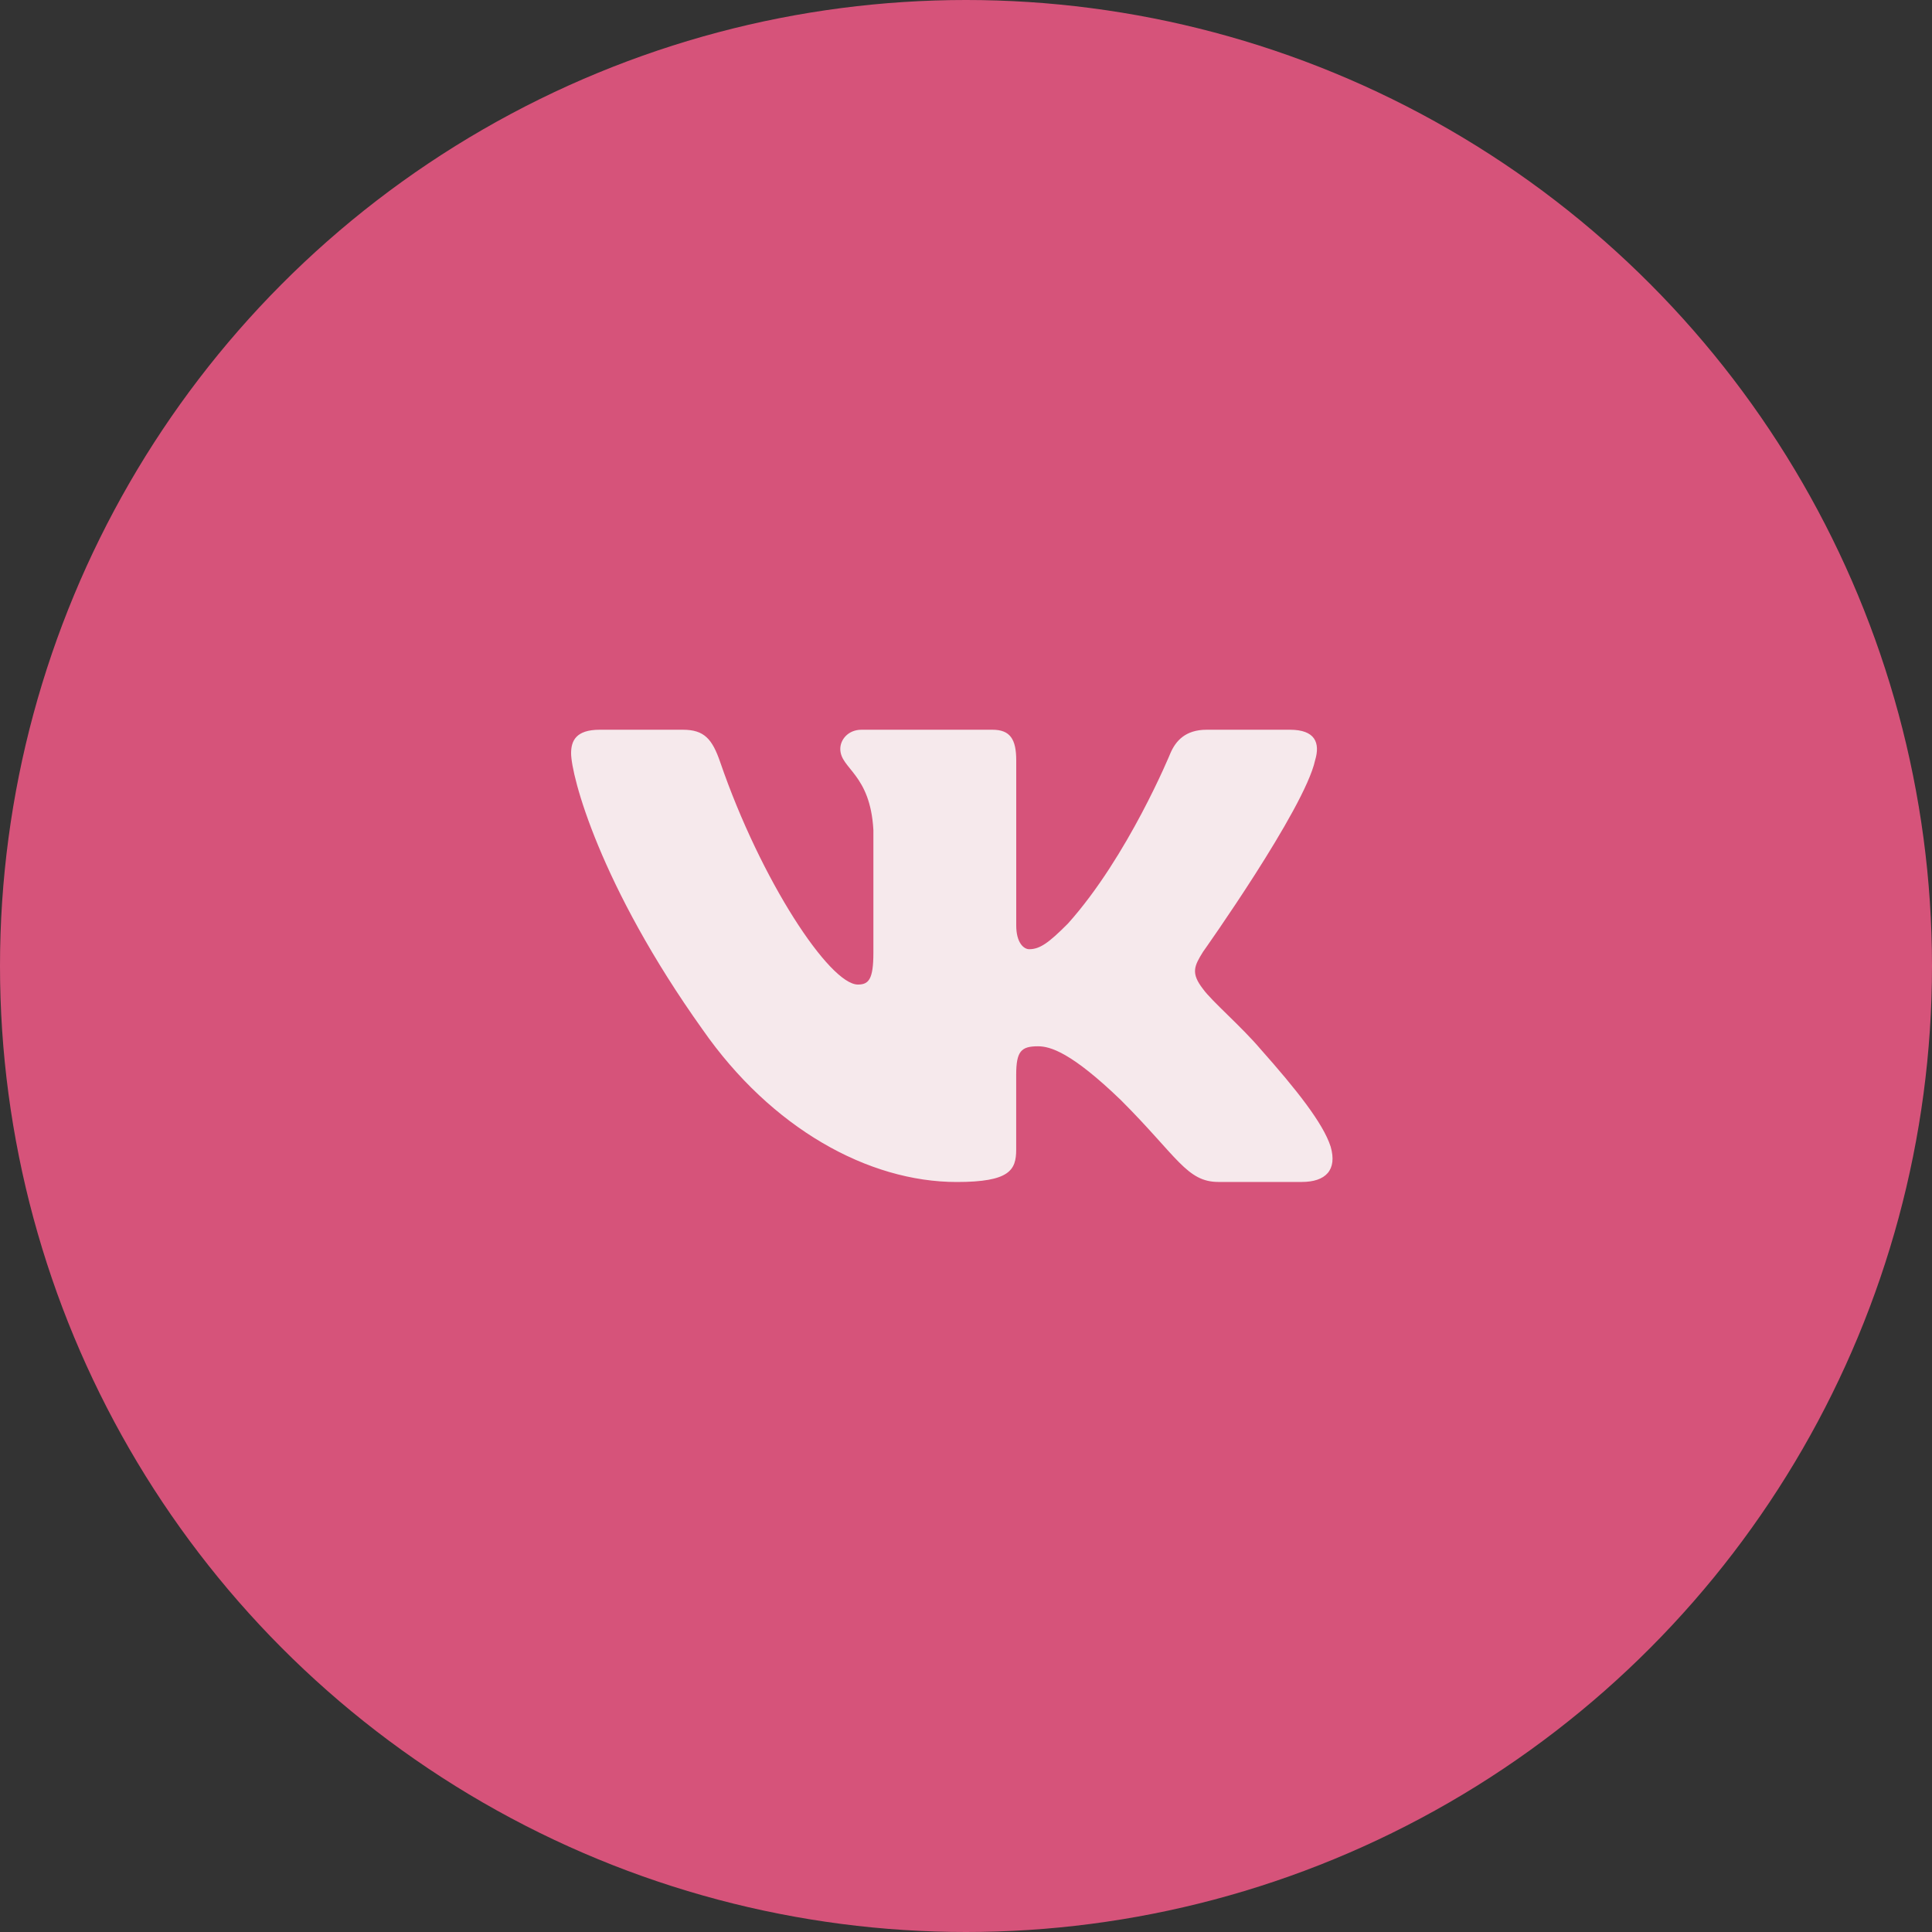<?xml version="1.0" encoding="UTF-8"?> <svg xmlns="http://www.w3.org/2000/svg" width="45" height="45" viewBox="0 0 45 45" fill="none"><rect x="0" y="0" width="45" height="45" fill="#333333" stroke="none"/><circle cx="22.5" cy="22.5" r="22.5" fill="#D6537A"></circle><path d="M30.631 17.71C30.755 17.299 30.631 16.997 30.045 16.997H28.104C27.61 16.997 27.384 17.258 27.261 17.544C27.261 17.544 26.274 19.951 24.875 21.511C24.424 21.965 24.218 22.109 23.972 22.109C23.849 22.109 23.67 21.965 23.67 21.554V17.71C23.67 17.216 23.527 16.997 23.116 16.997H20.066C19.758 16.997 19.572 17.225 19.572 17.443C19.572 17.91 20.271 18.018 20.343 19.335V22.192C20.343 22.818 20.23 22.932 19.982 22.932C19.325 22.932 17.725 20.517 16.775 17.752C16.59 17.214 16.403 16.997 15.907 16.997H13.967C13.412 16.997 13.302 17.259 13.302 17.545C13.302 18.061 13.959 20.61 16.365 23.981C17.969 26.283 20.227 27.531 22.284 27.531C23.517 27.531 23.669 27.254 23.669 26.776V25.036C23.669 24.482 23.787 24.37 24.177 24.37C24.464 24.37 24.958 24.515 26.109 25.625C27.424 26.94 27.642 27.53 28.381 27.53H30.321C30.875 27.53 31.152 27.253 30.993 26.706C30.819 26.162 30.19 25.37 29.357 24.432C28.903 23.898 28.226 23.322 28.02 23.035C27.732 22.664 27.816 22.5 28.02 22.171C28.02 22.171 30.385 18.842 30.631 17.71Z" fill="#F6E9EC"></path></svg> 